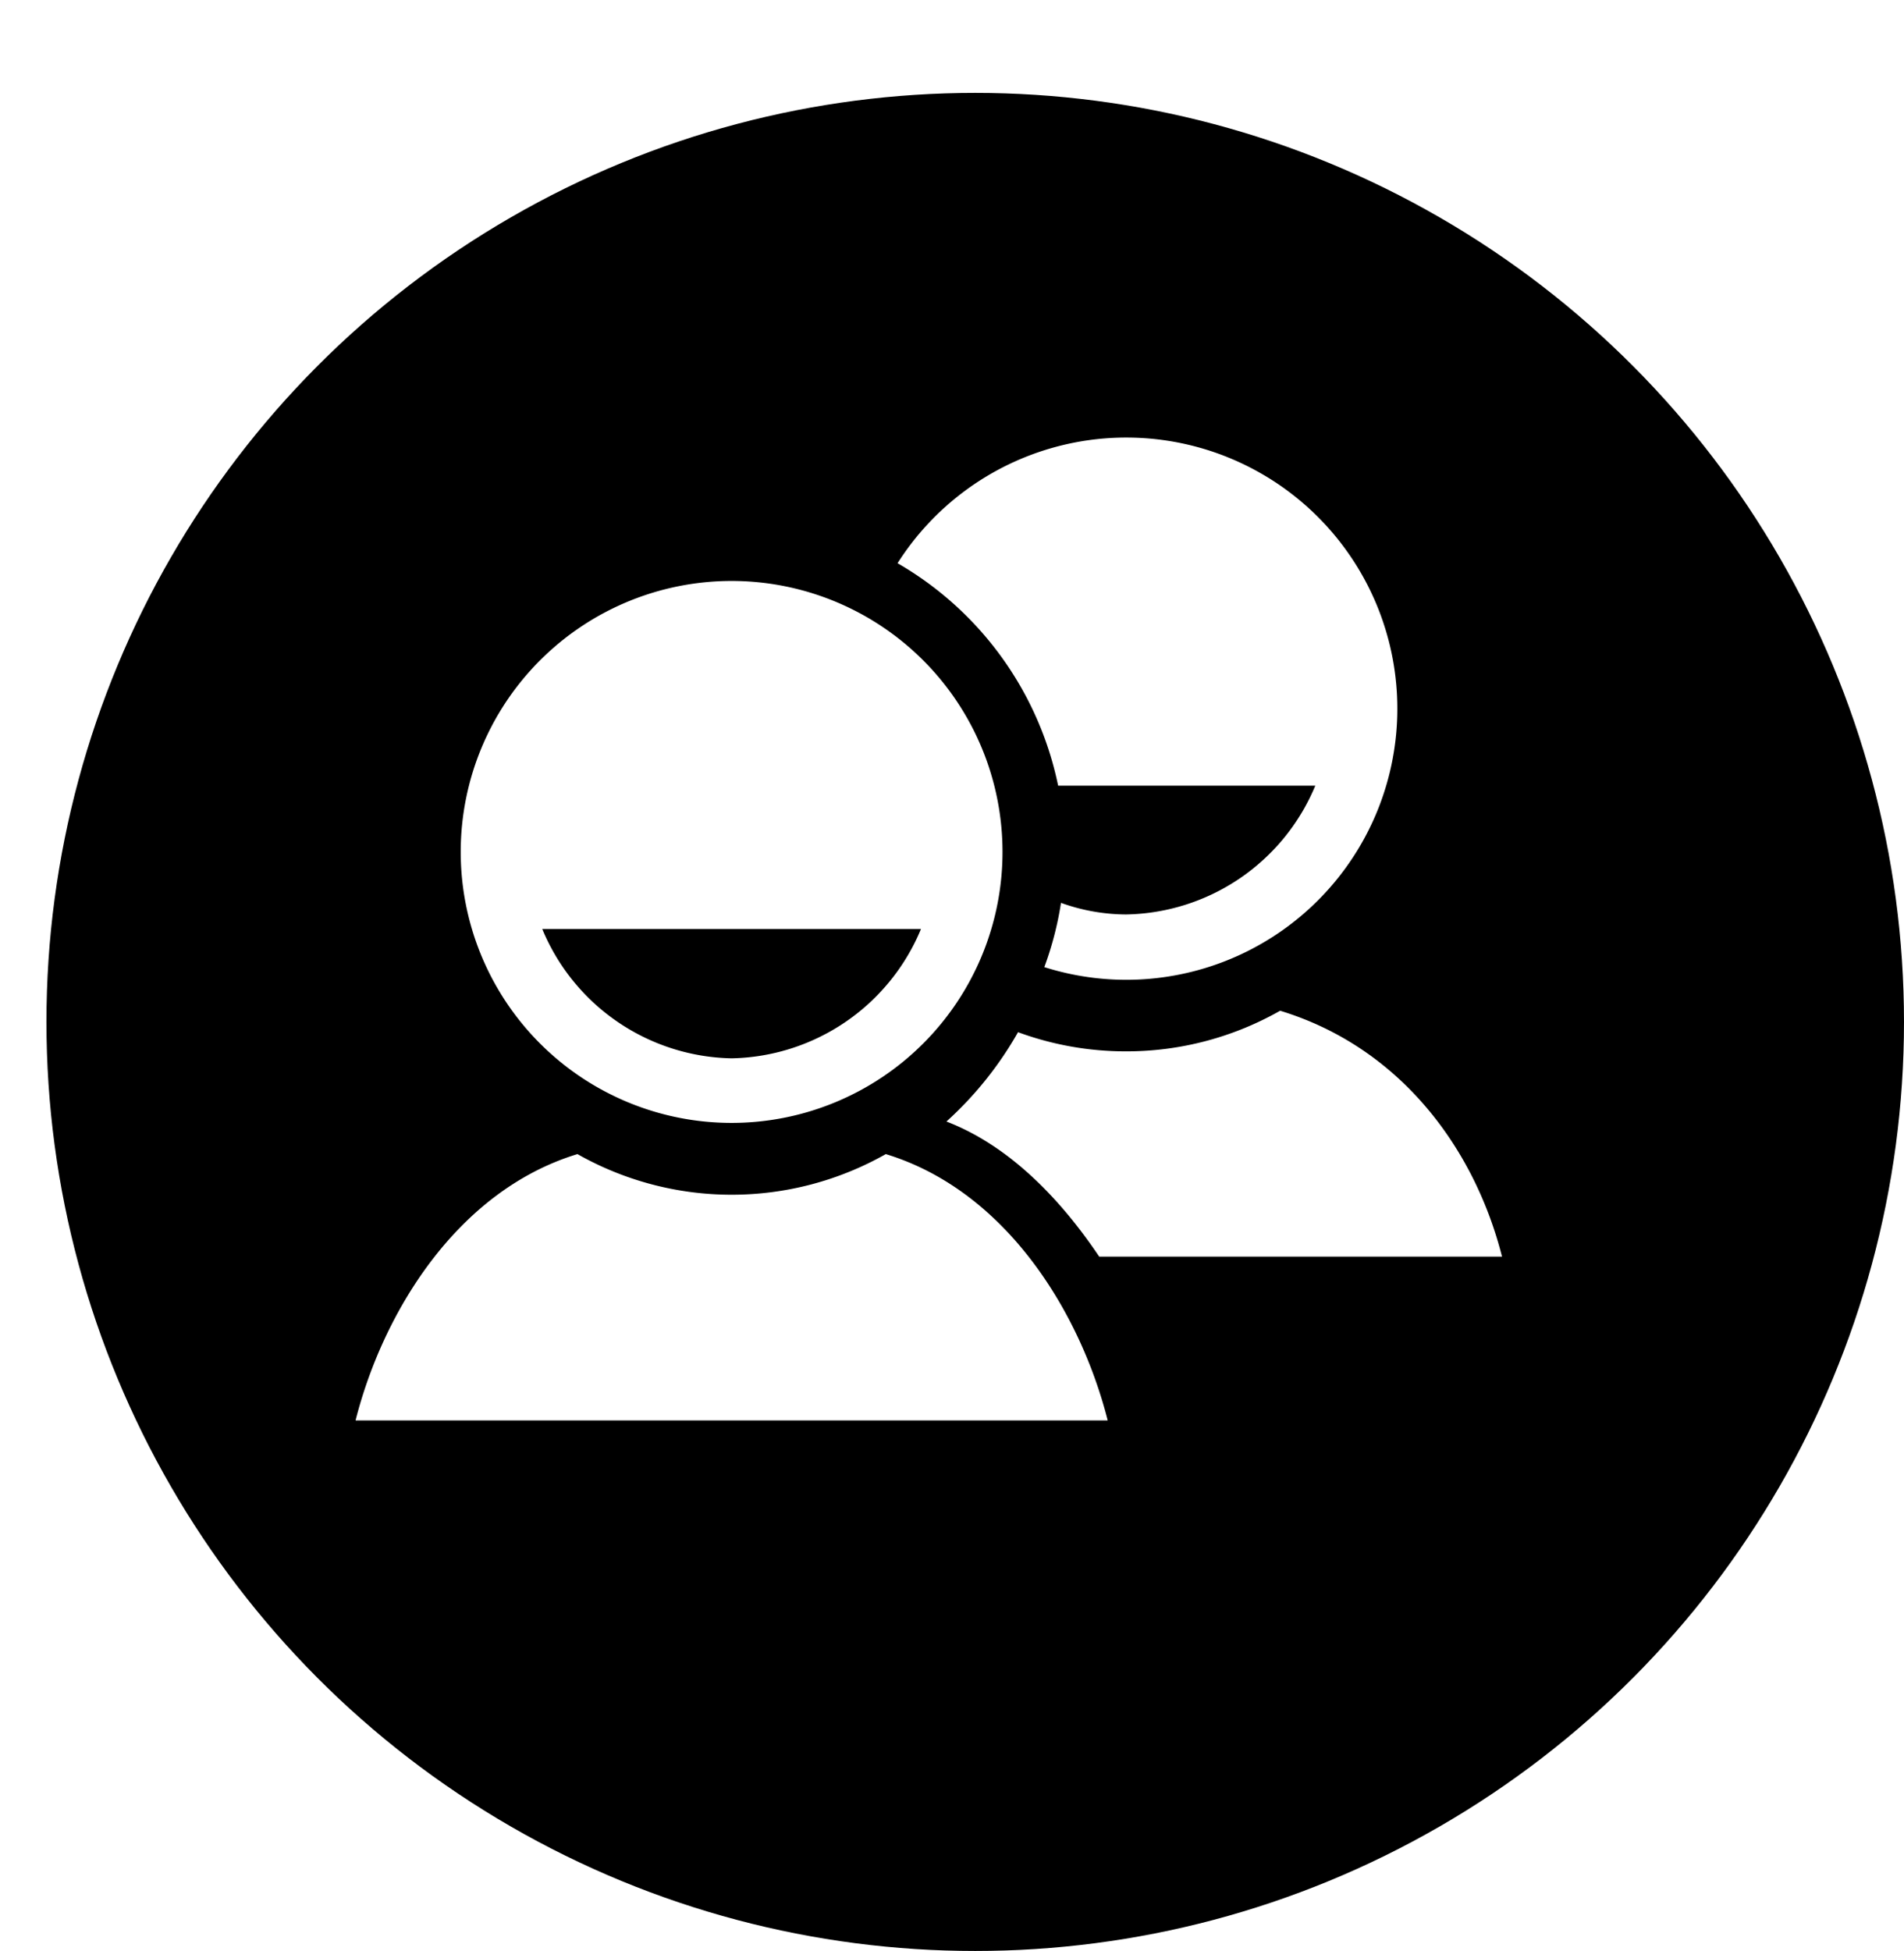 <svg xmlns="http://www.w3.org/2000/svg" xmlns:xlink="http://www.w3.org/1999/xlink" width="123" height="126" viewBox="0 0 123 126">
  <defs>
    <filter id="Ellipse_5" x="0" y="0" width="123" height="126" filterUnits="userSpaceOnUse">
      <feOffset dx="3" dy="6" input="SourceAlpha"/>
      <feGaussianBlur result="blur"/>
      <feFlood flood-color="#d3be1f"/>
      <feComposite operator="in" in2="blur"/>
      <feComposite in="SourceGraphic"/>
    </filter>
  </defs>
  <g id="SUPORTE" transform="translate(-556 -5872)">
    <g transform="matrix(1, 0, 0, 1, 556, 5872)" filter="url(#Ellipse_5)">
      <circle id="Ellipse_5-2" data-name="Ellipse 5" cx="60" cy="60" r="60"/>
    </g>
    <g id="Group_6955" data-name="Group 6955" transform="translate(24.969 840.543)">
      <path id="Path_2781" data-name="Path 2781" d="M36.505,24.183a20.216,20.216,0,0,1-19.921,0c-7.8,2.379-12.575,10.259-14.334,17.2H50.839C49.08,34.443,44.3,26.56,36.505,24.183Z" transform="translate(551.75 5081.809)" fill="#fff"/>
      <path id="Path_2782" data-name="Path 2782" d="M22.642,8.44a17.5,17.5,0,1,0,17.5,17.5A17.5,17.5,0,0,0,22.642,8.44Zm0,30.83a13.524,13.524,0,0,1-12.233-8.352H34.875A13.525,13.525,0,0,1,22.642,39.27Z" transform="translate(555.652 5060.537)" fill="#fff"/>
      <path id="Path_2783" data-name="Path 2783" d="M28.355,36.127H54.376c-1.759-6.943-6.536-13.505-14.334-15.882a20.1,20.1,0,0,1-9.961,2.624,20.148,20.148,0,0,1-6.971-1.238A23.2,23.2,0,0,1,18.485,27.4C22.841,29.077,26.131,32.821,28.355,36.127Z" transform="translate(573.687 5076.488)" fill="#fff"/>
      <path id="Path_2784" data-name="Path 2784" d="M27.515,26.981H44.129A13.493,13.493,0,0,1,31.9,35.3,12.57,12.57,0,0,1,27.7,34.55,21.229,21.229,0,0,1,26.623,38.7a17.51,17.51,0,1,0-9.481-26.085A21.629,21.629,0,0,1,27.515,26.981Z" transform="translate(571.872 5055.216)" fill="#fff"/>
    </g>
  </g>
</svg>
